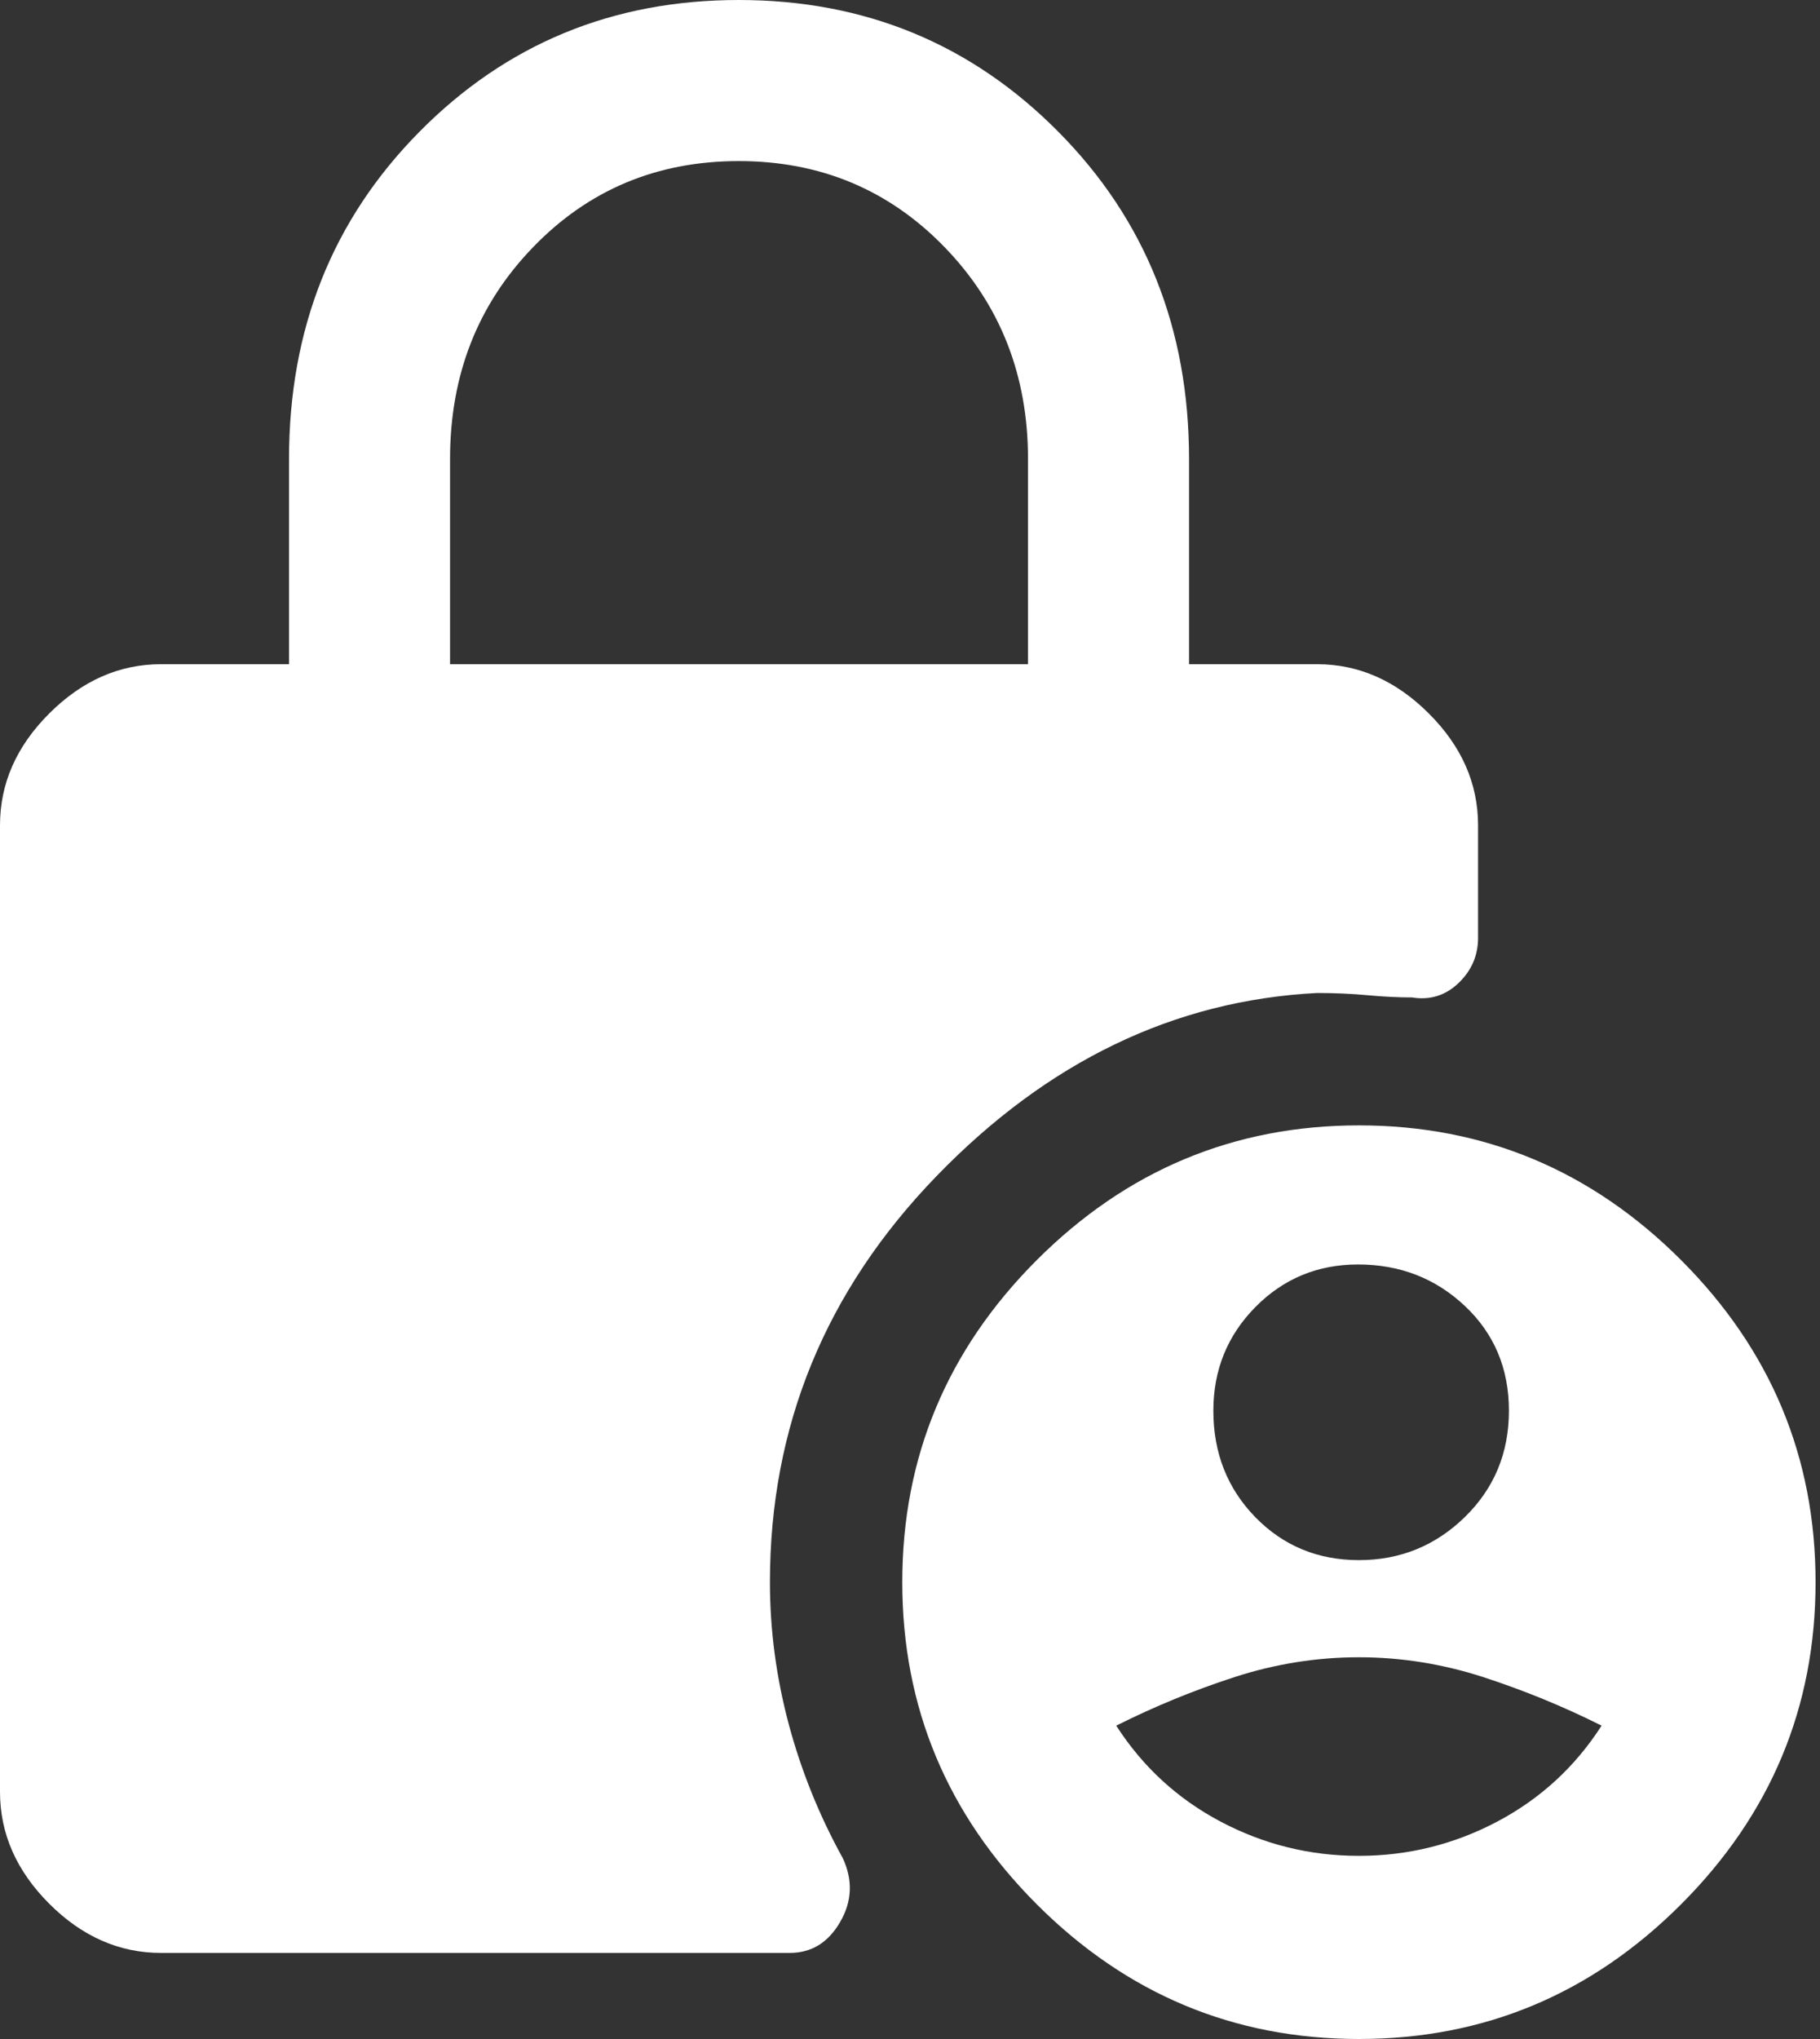 <?xml version="1.0" encoding="utf-8"?>
<svg xmlns="http://www.w3.org/2000/svg" fill="none" height="100%" overflow="visible" preserveAspectRatio="none" style="display: block;" viewBox="0 0 25 28" width="100%">
<rect x="0" y="0" width="25" height="28" fill="#333333" stroke="none"/>
<path d="M2.212 26.818C1.639 26.818 1.127 26.593 0.676 26.142C0.225 25.691 0 25.179 0 24.606V11.333C0 10.76 0.225 10.248 0.676 9.798C1.127 9.347 1.639 9.121 2.212 9.121H3.97V6.303C3.97 4.516 4.566 3.019 5.759 1.812C6.952 0.604 8.415 0 10.148 0C11.88 0 13.344 0.604 14.54 1.812C15.736 3.019 16.333 4.516 16.333 6.303V9.121H18.091C18.664 9.121 19.176 9.347 19.627 9.798C20.078 10.248 20.303 10.76 20.303 11.333V12.879C20.303 13.122 20.213 13.33 20.033 13.501C19.854 13.672 19.64 13.737 19.394 13.697C19.212 13.697 19.01 13.687 18.788 13.667C18.566 13.646 18.333 13.636 18.091 13.636C16.131 13.737 14.389 14.576 12.864 16.151C11.338 17.727 10.576 19.586 10.576 21.727C10.576 22.381 10.662 23.029 10.833 23.672C11.005 24.315 11.252 24.929 11.576 25.515C11.717 25.818 11.705 26.111 11.54 26.394C11.376 26.677 11.145 26.818 10.848 26.818H2.212ZM18.667 28C16.95 28 15.475 27.384 14.242 26.151C13.01 24.919 12.394 23.444 12.394 21.727C12.394 20.01 13.01 18.535 14.242 17.303C15.475 16.071 16.95 15.454 18.667 15.454C20.384 15.454 21.859 16.071 23.091 17.303C24.323 18.535 24.939 20.01 24.939 21.727C24.939 23.444 24.323 24.919 23.091 26.151C21.859 27.384 20.384 28 18.667 28ZM6.182 9.121H14.121V6.303C14.121 5.152 13.739 4.182 12.975 3.394C12.211 2.606 11.268 2.212 10.148 2.212C9.027 2.212 8.086 2.605 7.325 3.392C6.563 4.178 6.182 5.148 6.182 6.303V9.121ZM18.667 21.424C19.232 21.424 19.717 21.227 20.121 20.833C20.525 20.439 20.727 19.952 20.727 19.372C20.727 18.793 20.525 18.313 20.121 17.933C19.717 17.553 19.228 17.364 18.654 17.364C18.101 17.364 17.631 17.558 17.245 17.948C16.86 18.338 16.667 18.813 16.667 19.372C16.667 19.952 16.859 20.439 17.242 20.833C17.626 21.227 18.101 21.424 18.667 21.424ZM18.666 25.485C19.339 25.485 19.973 25.328 20.566 25.015C21.158 24.702 21.636 24.263 22 23.697C21.475 23.434 20.933 23.212 20.373 23.03C19.814 22.849 19.245 22.758 18.666 22.758C18.086 22.758 17.517 22.849 16.958 23.03C16.398 23.212 15.857 23.434 15.333 23.697C15.697 24.263 16.175 24.702 16.767 25.015C17.359 25.328 17.992 25.485 18.666 25.485Z" fill="white" id="icon"/>
</svg>